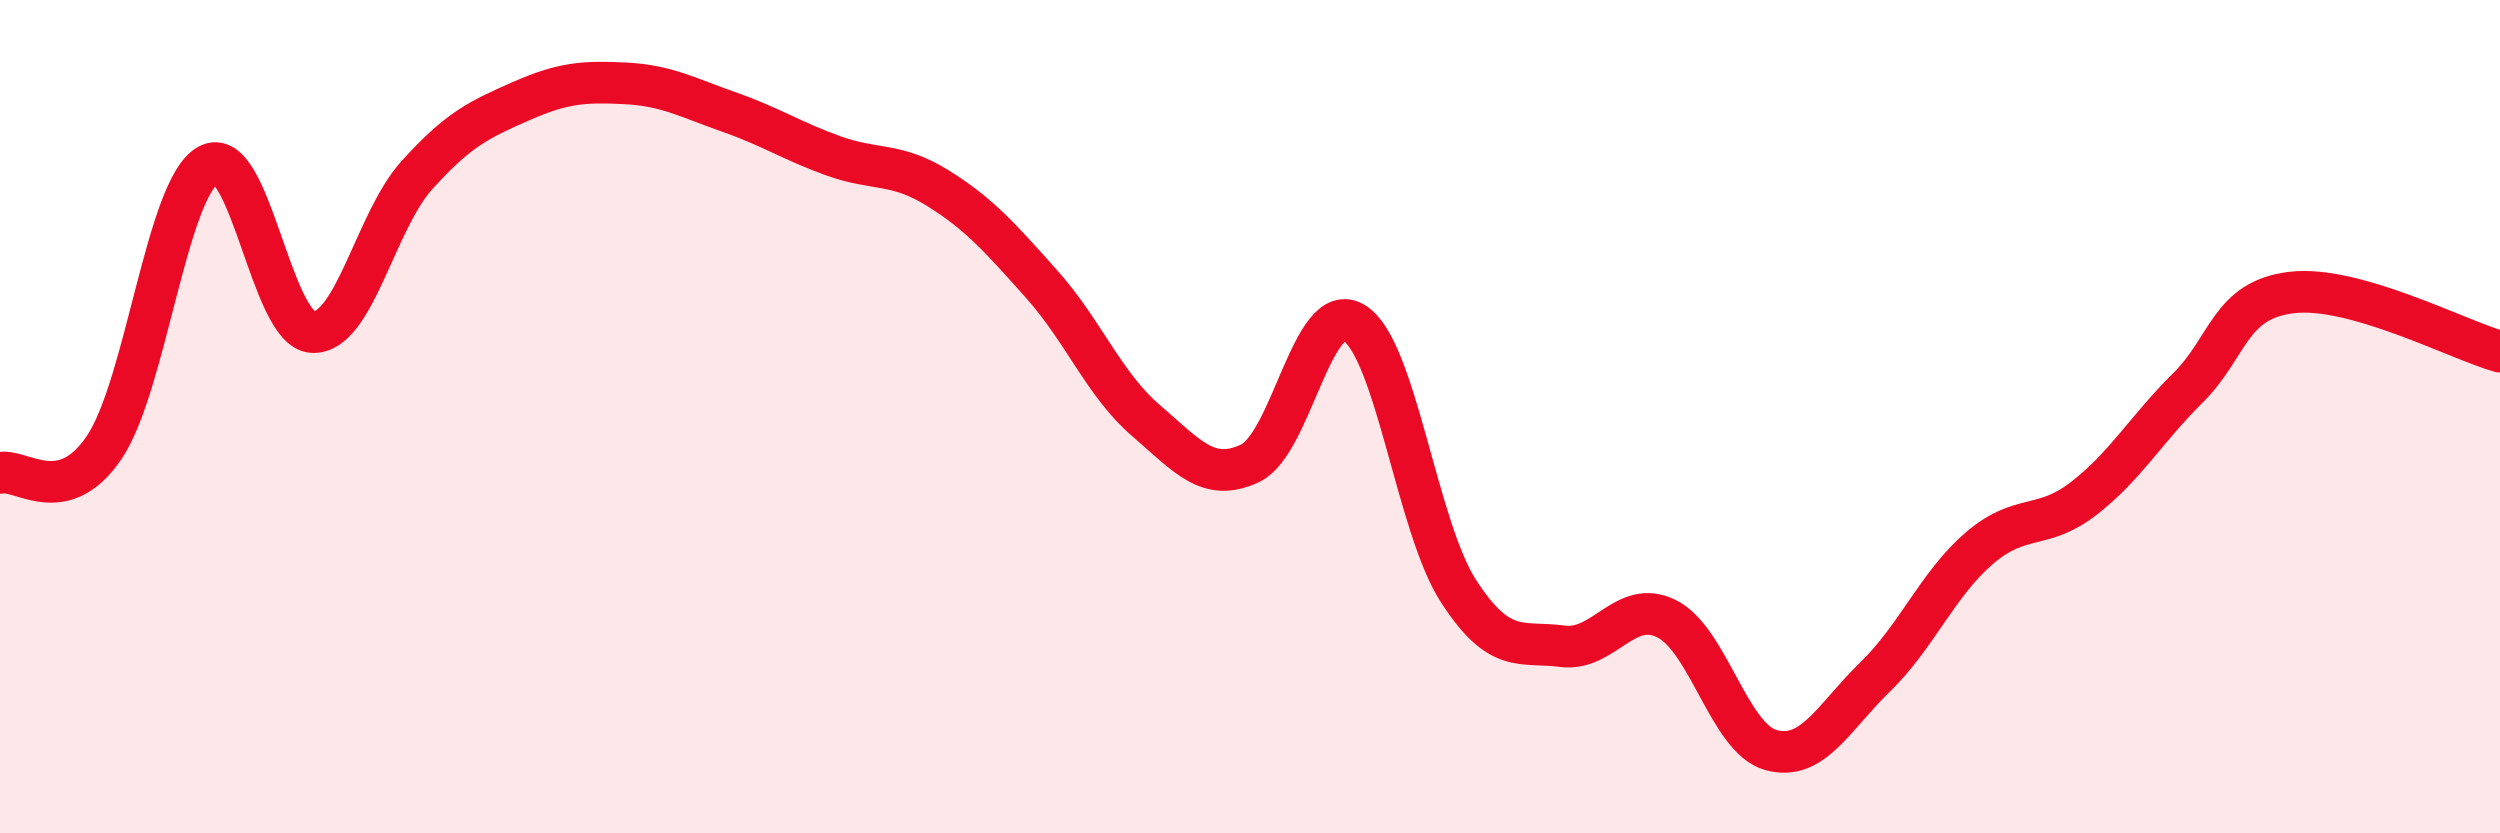 
    <svg width="60" height="20" viewBox="0 0 60 20" xmlns="http://www.w3.org/2000/svg">
      <path
        d="M 0,11.35 C 0.5,11.23 1.5,12.22 2.5,10.74 C 3.5,9.26 4,4.51 5,3.96 C 6,3.41 6.5,7.92 7.5,7.97 C 8.5,8.02 9,5.32 10,4.21 C 11,3.1 11.5,2.87 12.5,2.43 C 13.5,1.99 14,1.95 15,2 C 16,2.05 16.5,2.34 17.5,2.69 C 18.5,3.04 19,3.38 20,3.74 C 21,4.1 21.5,3.89 22.5,4.51 C 23.5,5.13 24,5.7 25,6.82 C 26,7.94 26.5,9.23 27.5,10.09 C 28.5,10.95 29,11.59 30,11.12 C 31,10.65 31.5,7.14 32.5,7.75 C 33.5,8.36 34,12.63 35,14.18 C 36,15.73 36.5,15.38 37.5,15.51 C 38.5,15.64 39,14.35 40,14.85 C 41,15.35 41.5,17.72 42.5,18 C 43.5,18.28 44,17.22 45,16.25 C 46,15.28 46.5,14.02 47.5,13.16 C 48.5,12.3 49,12.74 50,11.97 C 51,11.2 51.5,10.31 52.5,9.32 C 53.5,8.33 53.5,7.2 55,7.02 C 56.5,6.84 59,8.16 60,8.44L60 20L0 20Z"
        fill="#EB0A25"
        opacity="0.1"
        stroke-linecap="round"
        stroke-linejoin="round"
      />
      <path
        d="M 0,11.35 C 0.5,11.23 1.5,12.22 2.5,10.74 C 3.5,9.26 4,4.51 5,3.96 C 6,3.41 6.5,7.92 7.5,7.97 C 8.5,8.02 9,5.32 10,4.21 C 11,3.1 11.5,2.87 12.5,2.43 C 13.5,1.99 14,1.95 15,2 C 16,2.05 16.5,2.34 17.5,2.69 C 18.5,3.04 19,3.38 20,3.74 C 21,4.1 21.5,3.89 22.5,4.51 C 23.5,5.13 24,5.7 25,6.82 C 26,7.94 26.5,9.23 27.5,10.09 C 28.5,10.95 29,11.59 30,11.12 C 31,10.65 31.5,7.14 32.5,7.75 C 33.5,8.36 34,12.63 35,14.18 C 36,15.73 36.5,15.38 37.5,15.51 C 38.5,15.64 39,14.35 40,14.85 C 41,15.35 41.5,17.72 42.5,18 C 43.5,18.28 44,17.22 45,16.25 C 46,15.28 46.5,14.02 47.5,13.16 C 48.5,12.3 49,12.74 50,11.97 C 51,11.2 51.5,10.31 52.5,9.32 C 53.5,8.33 53.5,7.2 55,7.02 C 56.5,6.84 59,8.16 60,8.44"
        stroke="#EB0A25"
        stroke-width="1"
        fill="none"
        stroke-linecap="round"
        stroke-linejoin="round"
      />
    </svg>
  